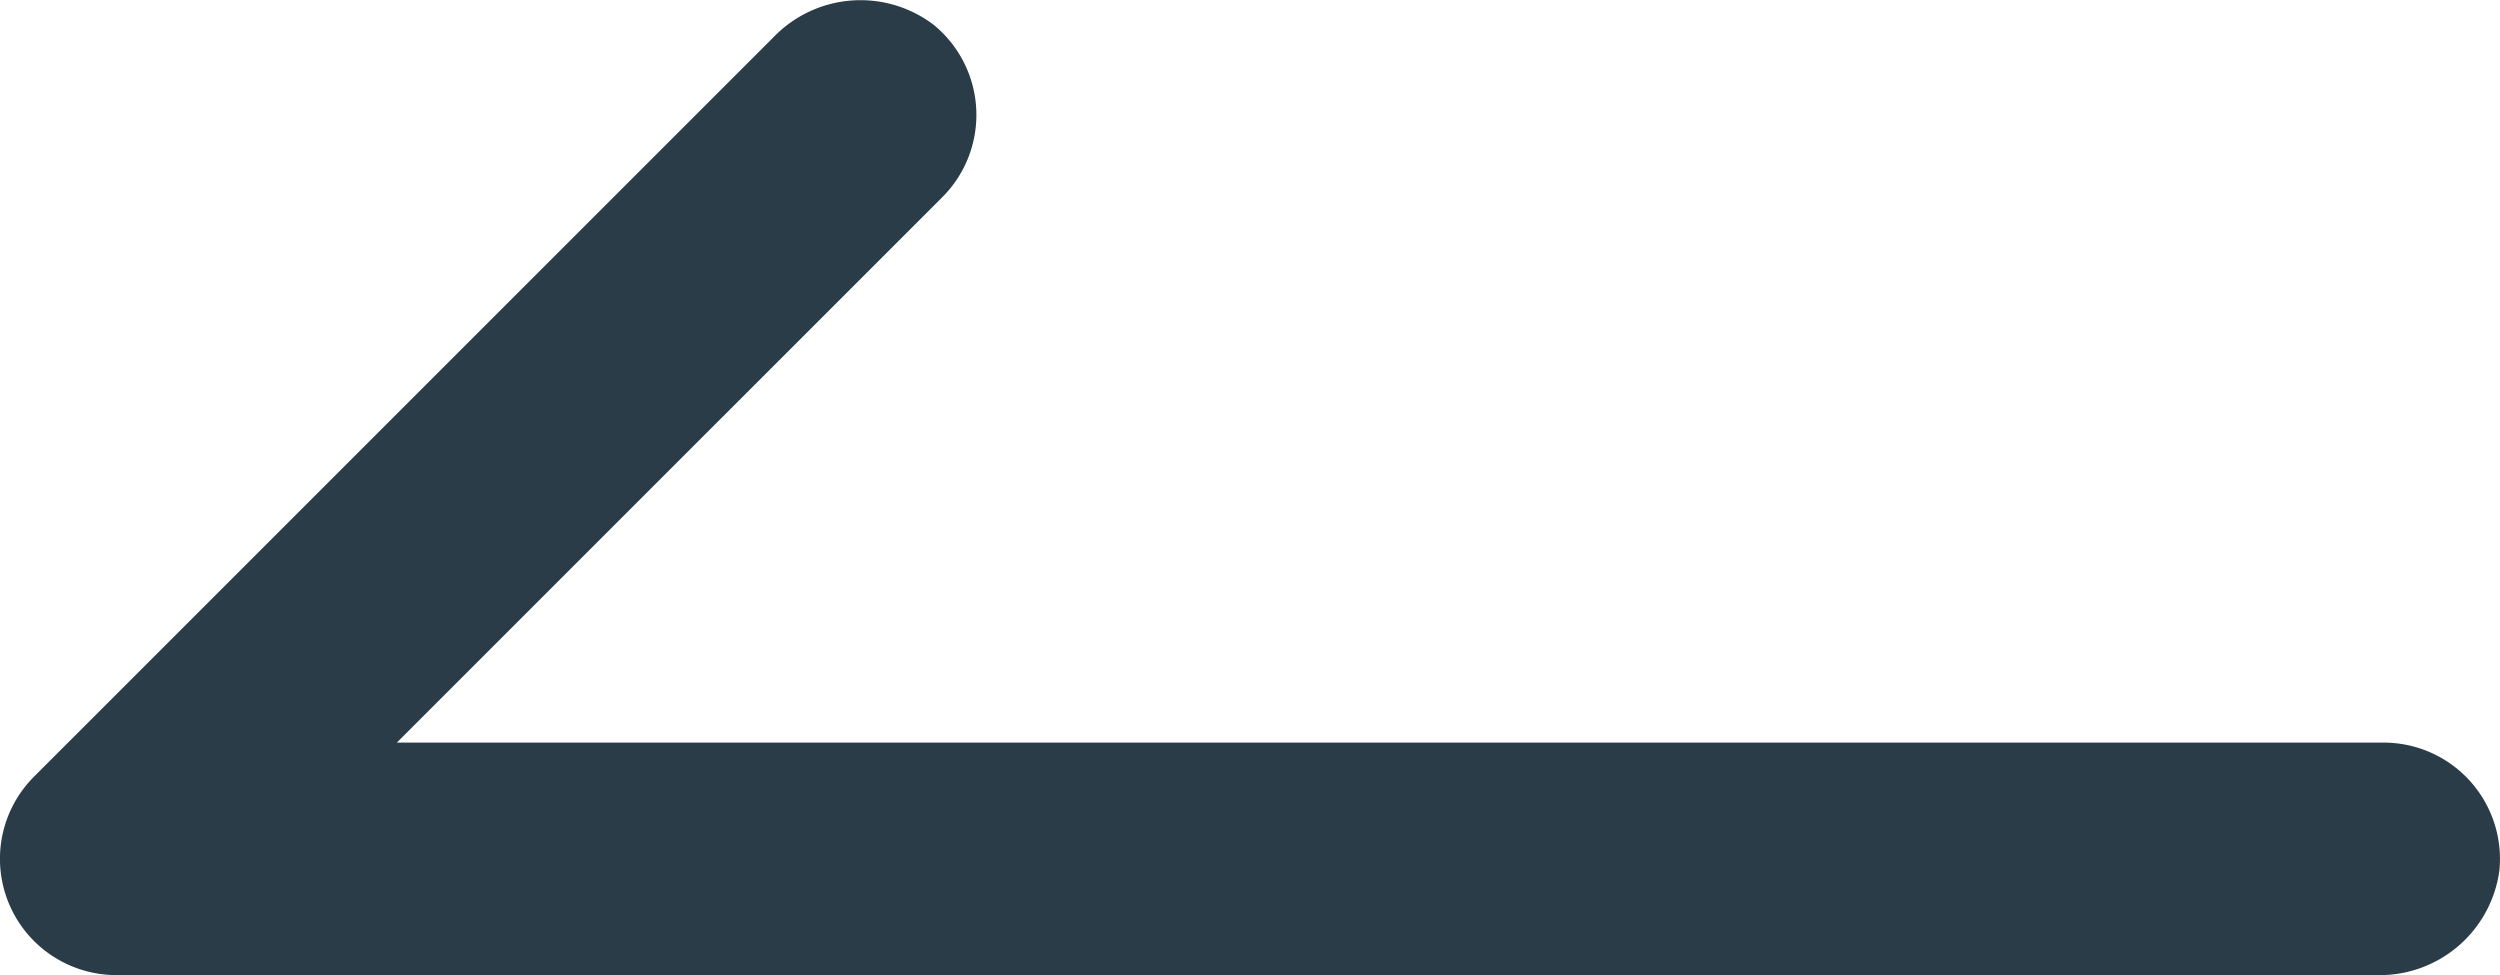<svg xmlns="http://www.w3.org/2000/svg" width="46.828" height="18.266" viewBox="0 0 46.828 18.266">
  <path id="Path_9428" data-name="Path 9428" d="M979.612-62.165H937.267a2.185,2.185,0,0,1-1.543-.639h0a2.176,2.176,0,0,1,0-3.078h0l13.848-13.847a2.263,2.263,0,0,1,3-.239,2.179,2.179,0,0,1,.167,3.23L942.52-66.52h37.216a2.179,2.179,0,0,1,2.167,2.4A2.263,2.263,0,0,1,979.612-62.165Z" transform="translate(-935.087 80.43)" fill="#2a3c47"/>
</svg>
